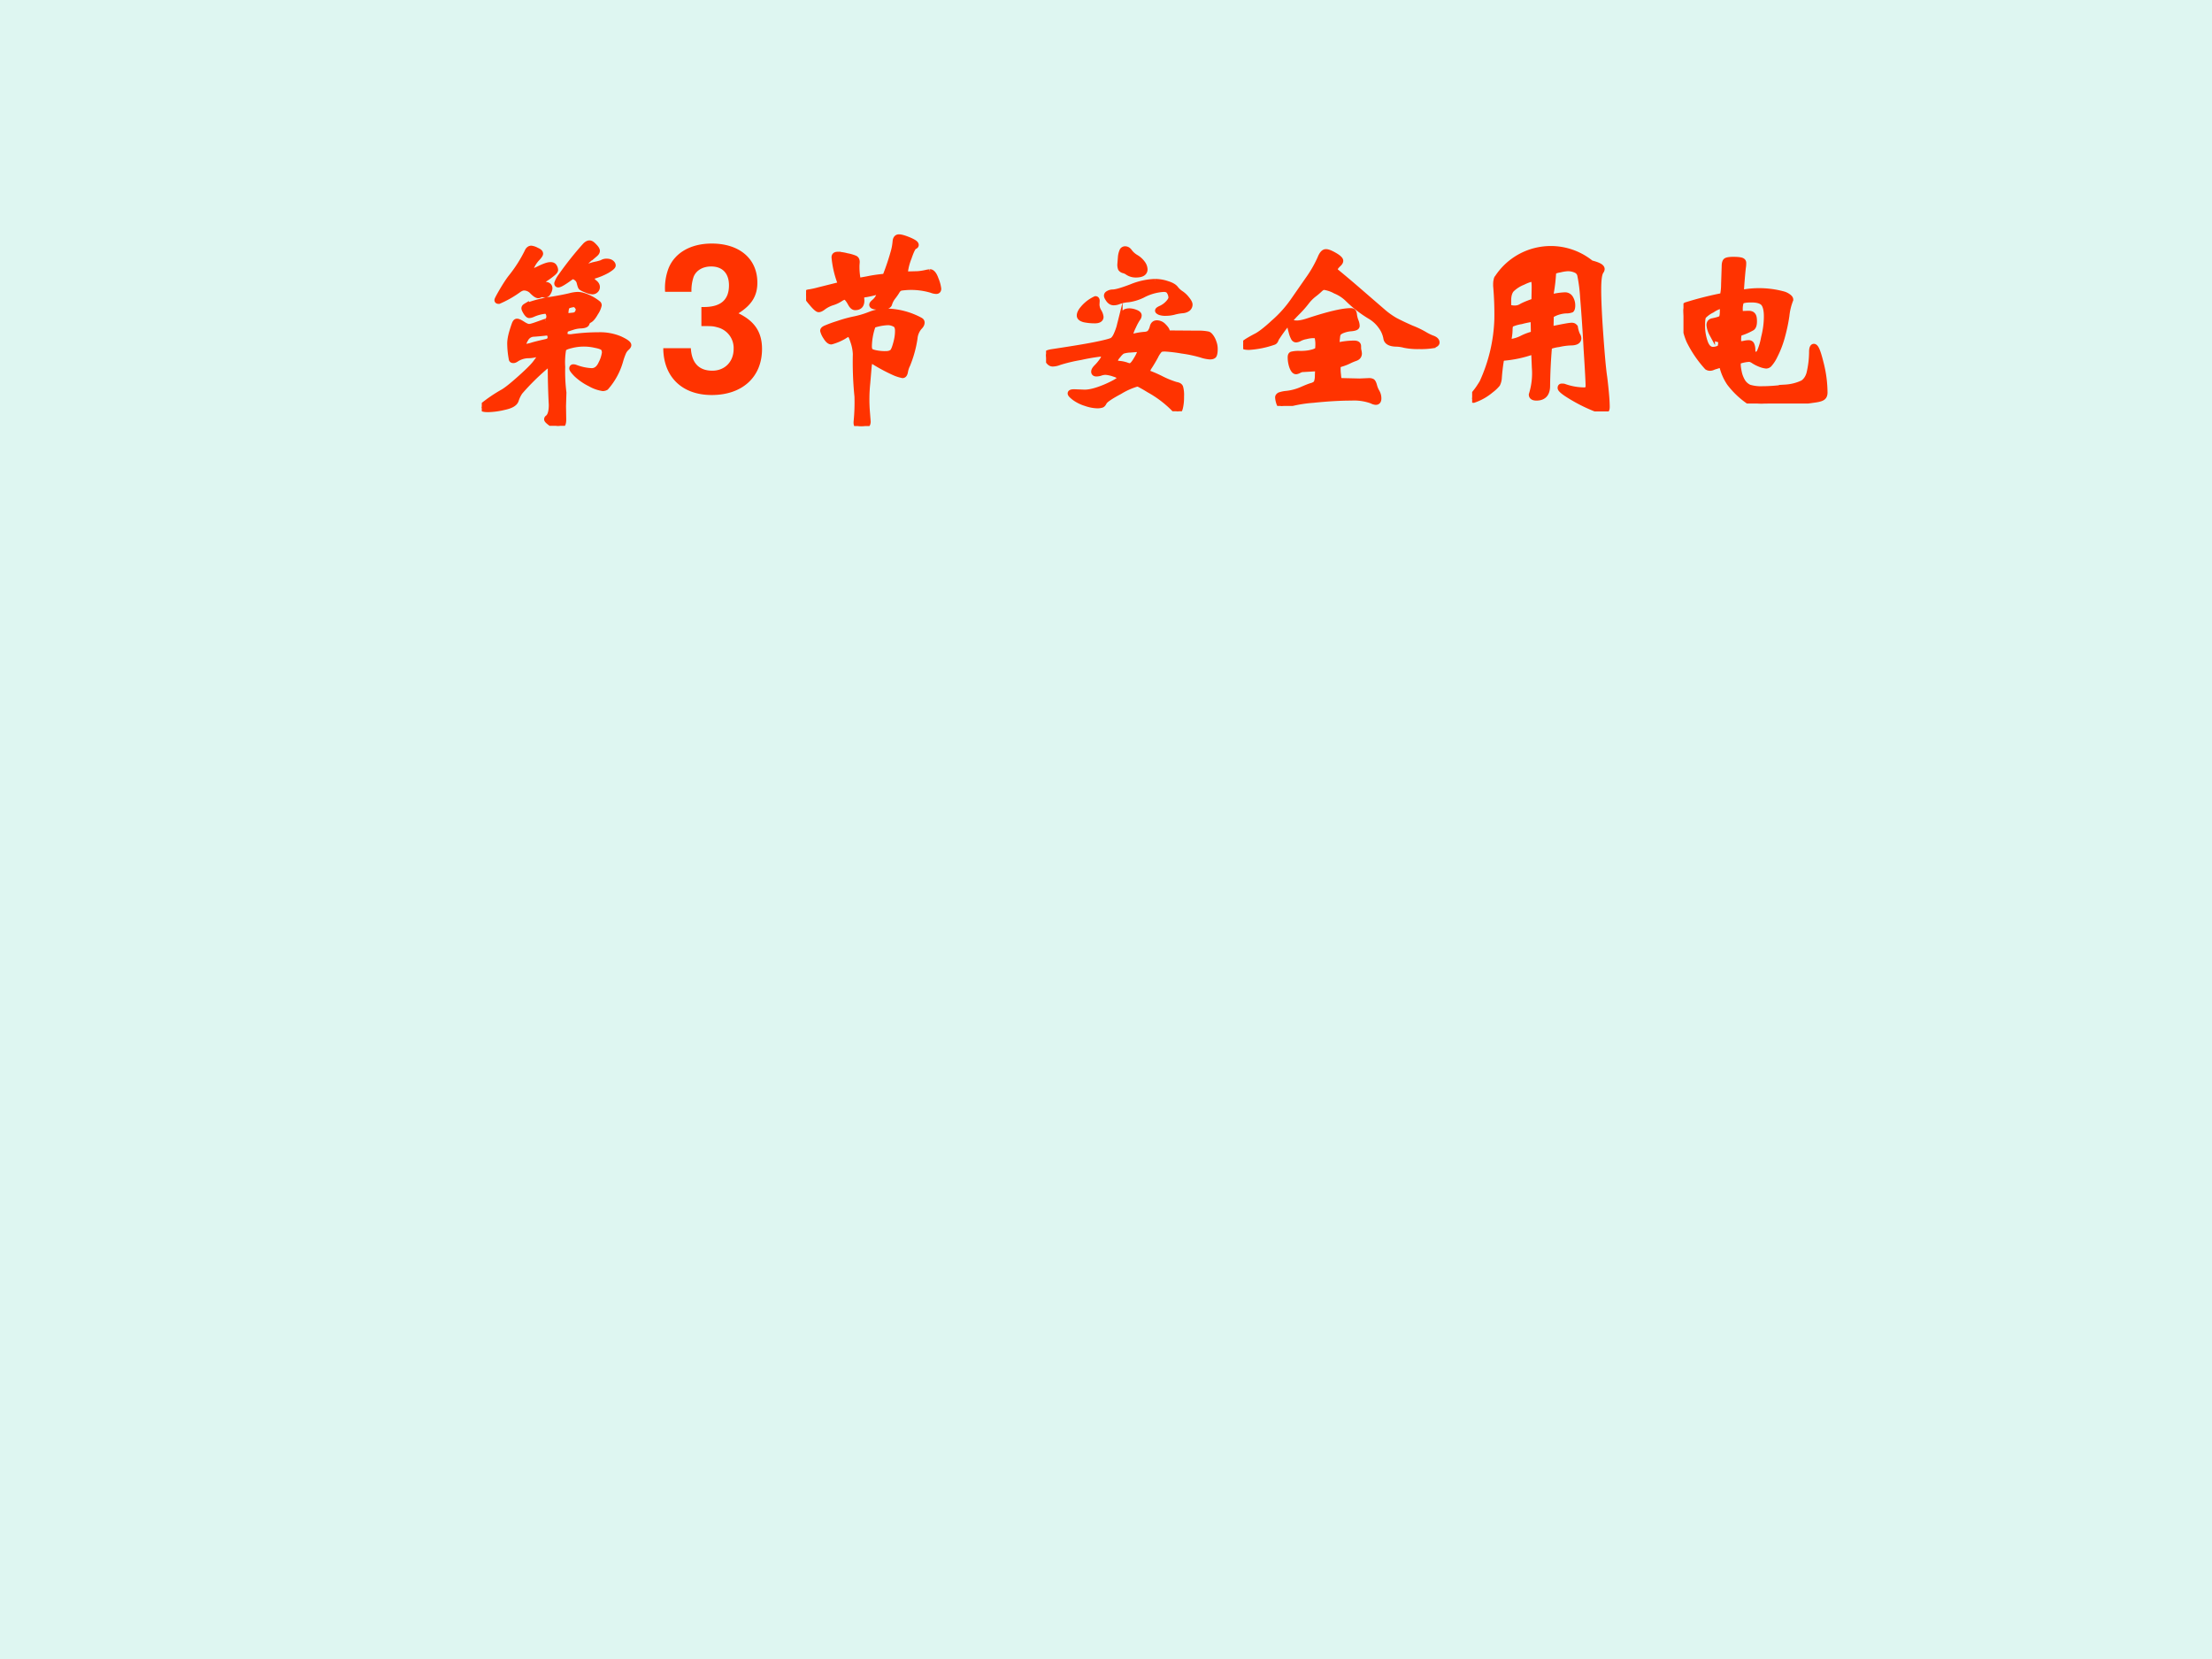 <svg xmlns="http://www.w3.org/2000/svg" xmlns:xlink="http://www.w3.org/1999/xlink" width="960" height="720" viewBox="0 0 720 540"><rect x="0" y="0" width="720" height="540" fill="#333333" stroke="none"/><g data-name="P"><clipPath id="a"><path fill-rule="evenodd" d="M0 540h720V0H0Z"/></clipPath><g clip-path="url(#a)"><path fill="#def6f1" fill-rule="evenodd" d="M0 540h720V0H0Z"/></g></g><g data-name="P"><symbol id="b"><path d="M.615.81C.625.81.633.808.638.804.643.8.646.796.646.791.646.786.636.778.618.767A.327.327 0 0 0 .55.739C.543.737.54.733.54.727c0-.005.005-.012.014-.02C.564.7.568.692.568.685A.02.02 0 0 0 .561.669.022.022 0 0 0 .545.663a.091.091 0 0 0-.029.008.124.124 0 0 0-.025.012C.488.686.486.693.483.704A.04.04 0 0 1 .467.73C.46.735.454.738.45.738.447.738.443.736.438.733.405.709.385.697.377.697.374.697.372.699.372.703a.12.12 0 0 0 .019.035 1.627 1.627 0 0 0 .12.151C.518.896.525.9.531.9.538.9.545.895.554.885.564.875.568.868.568.863c0-.005-.003-.01-.01-.016A.483.483 0 0 1 .524.819C.509.805.501.795.501.79c0-.005.002-.008.007-.008s.014.002.027.006A.302.302 0 0 0 .57.797C.581.8.59.802.595.805a.04.04 0 0 0 .02.005M.339.793C.348.793.354.79.357.784A.033.033 0 0 0 .362.769C.362.765.358.76.351.754A.363.363 0 0 0 .316.728C.299.717.291.709.291.706c0-.005.006-.009.018-.01.017 0 .025-.007.025-.018a.047.047 0 0 0-.007-.02C.323.65.317.646.31.647a.084.084 0 0 1-.015.002.018.018 0 0 1-.009-.003.023.023 0 0 0-.007-.002C.272.644.263.65.25.663a.057.057 0 0 1-.041.019C.2.682.19.678.178.669A.496.496 0 0 0 .084.616C.079.616.077.617.077.62S.085.638.1.664C.116.691.13.713.143.73a.68.68 0 0 1 .085.134c.005.007.01.01.016.01A.07.07 0 0 0 .27.865C.282.86.288.855.288.849.288.845.283.838.274.828A.15.15 0 0 1 .238.767C.238.762.24.759.245.759s.02.006.042.017c.023.011.04.017.052.017M.316.514c.011.003.017.012.017.025a.039.039 0 0 1-.005.019C.325.564.319.567.311.567A.2.2 0 0 1 .252.551.053.053 0 0 0 .234.546C.23.546.225.551.219.56.213.57.21.576.21.58s.003.007.008.01a.595.595 0 0 0 .13.033C.39.63.419.636.435.64a.167.167 0 0 0 .038.006c.01 0 .02-.002.032-.006A.218.218 0 0 0 .574.602.01.01 0 0 0 .577.595.108.108 0 0 0 .56.557C.549.537.539.526.531.522A.027.027 0 0 1 .517.506C.516.5.507.496.491.495A.153.153 0 0 1 .449.488 3.737 3.737 0 0 0 .415.477C.413.476.411.472.41.466A.072.072 0 0 1 .408.451c0-.004.003-.008.01-.011A.056.056 0 0 1 .445.438a.947.947 0 0 0 .13.009.253.253 0 0 0 .106-.019C.709.415.723.405.723.398.723.395.72.39.713.384A.065.065 0 0 1 .697.361a.32.32 0 0 1-.014-.04A.334.334 0 0 0 .612.19.03.03 0 0 0 .597.186a.18.18 0 0 0-.062.022.276.276 0 0 0-.067.046C.453.269.446.279.446.283s.002.006.005.006A.03.03 0 0 0 .462.287.257.257 0 0 1 .542.27C.563.27.579.283.59.308a.16.16 0 0 1 .017.053c0 .01-.003.019-.008.024C.594.39.581.395.56.399A.252.252 0 0 1 .439.397C.418.392.405.386.402.379A.367.367 0 0 1 .397.291.838.838 0 0 1 .403.164L.401.097.402.031C.402.018.4.009.396.006.392.002.385 0 .374 0A.06.06 0 0 0 .34.014C.328.023.322.029.322.032c0 .003.001.005.004.007.013.01.019.032.019.065A3.453 3.453 0 0 0 .34.287c0 .01-.003.014-.01.014C.327.301.321.298.313.292A1.17 1.17 0 0 1 .188.168a.157.157 0 0 1-.02-.041C.163.111.144.1.111.093a.37.37 0 0 0-.08-.011C.011.082 0 .085 0 .091l.003.006a.728.728 0 0 0 .103.07c.02.012.048.035.086.069.039.035.064.06.076.077C.281.33.287.34.287.344c0 .005-.001.008-.004.01S.277.356.273.355A.143.143 0 0 0 .232.348a.113.113 0 0 1-.06-.017C.165.326.16.324.156.324S.149.325.148.328A.42.42 0 0 0 .14.406c0 .015.003.033.009.054a.673.673 0 0 0 .014.043C.166.51.169.514.174.514.179.514.188.51.202.501S.226.488.233.488c.007 0 .018.003.035.009l.048.017m.109.027.007.001.019.002c.01.001.017.005.021.012a.036.036 0 0 1 .006.018C.478.579.475.585.47.591.465.597.46.6.456.6A.096.096 0 0 1 .434.596.022.022 0 0 1 .416.58.115.115 0 0 1 .413.554c0-.009.004-.013.012-.013M.339.436C.339.454.33.462.312.459A1.404 1.404 0 0 0 .257.454.047.047 0 0 1 .216.429.092.092 0 0 1 .203.397c0-.005.003-.008.009-.008.007 0 .017.002.032.006.015.005.04.011.075.019.013.003.02.01.02.022Z"/></symbol><use xlink:href="#b" fill="#f30" transform="matrix(66 0 0 -66 156.816 138.61)"/><use xlink:href="#b" fill="none" stroke="#f30" stroke-miterlimit="10" stroke-width=".029" transform="matrix(66 0 0 -66 156.816 138.61)"/></g><g data-name="P"><symbol id="c"><path d="M.188.34C.242.34.245.34.27.333A.105.105 0 0 0 .347.227C.347.164.303.12.242.12.176.12.14.158.136.231H0C.001.089.093 0 .239 0 .39 0 .487.089.487.227.487.31.451.364.371.403c.065.041.093.086.093.151 0 .118-.088.193-.225.193C.136.747.057.702.026.625A.275.275 0 0 1 .009.509h.13A.21.21 0 0 0 .15.584c.013.031.045.05.086.05C.292.634.324.6.324.541.324.469.283.434.2.434H.188V.34Z"/></symbol><use xlink:href="#c" fill="#f30" transform="matrix(66 0 0 -66 215.894 128.578)"/></g><g data-name="P"><symbol id="d"><path d="M.611.759c.01 0 .02-.012.028-.035A.174.174 0 0 0 .652.677C.652.67.649.666.642.666a.065.065 0 0 0-.023.005.35.35 0 0 1-.152.011.033.033 0 0 1-.019-.016.288.288 0 0 0-.021-.03A.104.104 0 0 1 .41.603C.408.593.393.588.366.588c-.027 0-.04.003-.04.01 0 .003.003.007.01.013a.087.087 0 0 1 .019.022c.005.01.008.016.008.019 0 .004-.001.007-.004.009C.357.663.354.664.351.663A.471.471 0 0 0 .295.65C.285.649.279.647.276.644A.015.015 0 0 1 .272.633L.273.619C.273.597.263.586.242.586.234.586.227.592.22.605.208.627.198.638.19.638A.068.068 0 0 1 .167.627a.158.158 0 0 0-.04-.018.156.156 0 0 1-.045-.024C.074.579.067.576.062.576c-.005 0-.017.01-.035.032C.009.629 0 .643 0 .649c0 .006.006.01.018.011a.442.442 0 0 1 .045.01l.1.025c.003 0 .005.003.005.008s0 .009-.002.012A.474.474 0 0 0 .14.832c0 .009.005.013.016.013A.196.196 0 0 0 .201.838.186.186 0 0 0 .24.827C.247.824.25.818.25.809L.249.795A.334.334 0 0 1 .255.72.01.01 0 0 1 .263.717l.039.007c.023.005.05.009.08.012.005 0 .008.003.011.007a1.193 1.193 0 0 1 .041.124.276.276 0 0 1 .007.042c.001.015.007.022.017.022.01 0 .027-.005.049-.014C.53.907.541.9.541.893.541.89.539.888.534.886.527.883.518.865.506.83A.28.28 0 0 1 .488.762c0-.01.004-.015.013-.014L.54.749c.017 0 .037.003.058.008l.013.002M.57.51C.57.503.566.496.558.488A.099.099 0 0 1 .535.432a.561.561 0 0 0-.036-.13.12.12 0 0 1-.011-.034C.486.257.482.251.476.251a.197.197 0 0 0-.045.015.84.84 0 0 0-.095.051.03.03 0 0 1-.015.006C.318.323.315.321.313.317A.208.208 0 0 1 .308.283L.302.212A.769.769 0 0 1 .3.073L.304.022C.304.014.302.008.297.005.292.002.284 0 .273 0 .263 0 .255.001.252.004.249.007.248.014.249.024a.962.962 0 0 1 .004.122 1.697 1.697 0 0 0-.008.209.216.216 0 0 1-.012.062C.225.442.218.455.212.455.207.455.198.451.186.443A.253.253 0 0 0 .124.417C.116.417.107.425.098.44a.097.097 0 0 0-.014.03c0 .005.005.009.015.013a.61.61 0 0 0 .058.021c.029.01.055.017.079.022.025.005.05.012.078.023a.22.22 0 0 0 .078.016.363.363 0 0 0 .171-.044C.568.518.57.515.57.51M.453.47C.453.488.447.5.436.504a.074.074 0 0 1-.031.008.262.262 0 0 1-.072-.013C.33.497.327.491.324.481A.321.321 0 0 1 .31.393C.31.383.312.375.316.37.321.365.331.362.346.359A.248.248 0 0 1 .385.355c.01 0 .018 0 .025.002a.045.045 0 0 1 .015.007c.004.003.008.01.013.024a.342.342 0 0 1 .011.041.209.209 0 0 1 .004.041Z"/></symbol><use xlink:href="#d" fill="#f30" transform="matrix(66 0 0 -66 262.382 138.676)"/><use xlink:href="#d" fill="none" stroke="#f30" stroke-miterlimit="10" stroke-width=".029" transform="matrix(66 0 0 -66 262.382 138.676)"/></g><g data-name="P"><symbol id="e"><path d="M-2147483500-2147483500Z"/></symbol><use xlink:href="#e" fill="#f30" transform="matrix(66 0 0 -66 141733900000 -141733900000)"/></g><g data-name="P"><symbol id="f"><path d="M.39.799C.399.799.406.794.412.785A.106.106 0 0 1 .443.758.105.105 0 0 0 .475.729.053.053 0 0 0 .486.7C.486.683.472.674.443.674a.07.07 0 0 0-.042.013.056.056 0 0 1-.018.008.024.024 0 0 0-.014.009.053.053 0 0 0-.003.02l.003.038a.096.096 0 0 0 .008.03.015.015 0 0 0 .013.007M.536.638c.02 0 .041-.003.061-.01C.617.622.631.614.638.605A.111.111 0 0 1 .662.582a.119.119 0 0 0 .03-.027C.702.543.708.533.708.526A.025.025 0 0 0 .699.507.049.049 0 0 0 .675.498.234.234 0 0 1 .63.49.164.164 0 0 0 .59.485a.082.082 0 0 0-.029.004C.555.492.552.494.552.496c0 .003.006.007.018.012a.117.117 0 0 1 .033.025c.01.011.015.02.015.028A.059.059 0 0 1 .61.588C.605.598.595.603.581.603a.253.253 0 0 1-.106-.03.23.23 0 0 0-.069-.021.167.167 0 0 1-.048-.01.064.064 0 0 0-.025-.005C.325.537.317.541.31.55.303.56.3.566.3.57c0 .005.003.008.009.011a.043.043 0 0 0 .019.005c.017 0 .047.009.092.026a.335.335 0 0 0 .116.026M.249.526a.07.07 0 0 1 .01-.034.064.064 0 0 0 .01-.027C.269.454.259.448.241.448a.255.255 0 0 0-.052.005C.174.457.166.463.166.472s.005.02.015.032a.175.175 0 0 0 .063.049C.248.553.25.55.25.544L.249.526m.583-.22C.832.291.83.281.827.276.824.272.817.27.808.27a.174.174 0 0 0-.043.009.634.634 0 0 1-.095.02.704.704 0 0 1-.084.01C.573.309.565.307.561.304A.127.127 0 0 1 .539.271.804.804 0 0 0 .51.222.074.074 0 0 1 .498.196c0-.004.003-.007.01-.01A.611.611 0 0 0 .571.158.447.447 0 0 1 .641.13C.653.128.66.124.662.117A.142.142 0 0 0 .666.073.224.224 0 0 0 .661.019C.658.006.654 0 .65 0 .646 0 .641.003.636.008a.54.54 0 0 1-.128.098.722.722 0 0 1-.047.027.029.029 0 0 1-.013.003.354.354 0 0 1-.085-.038C.316.073.29.055.285.044.282.038.279.034.275.032A.07.07 0 0 0 .249.029.186.186 0 0 0 .196.04a.184.184 0 0 0-.055.027c-.013.01-.02.017-.02.021s.006.006.018.006L.19.092c.028 0 .064.01.108.029.045.02.067.034.067.042 0 .009-.01.016-.03.022a.164.164 0 0 1-.041.009A.076.076 0 0 1 .27.19.064.064 0 0 0 .248.186C.241.186.237.189.237.195c0 .007.005.014.014.023.01.01.018.02.025.03a.067.067 0 0 1 .011.021c0 .003-.002.007-.006.01a.016.016 0 0 1-.012.005A.988.988 0 0 1 .17.267.779.779 0 0 1 .065.242.09.09 0 0 0 .033.235C.024.235.017.24.01.251A.054.054 0 0 0 0 .277c0 .007.01.012.031.015.086.013.155.024.206.034.051.01.08.018.088.022.008.004.016.014.023.03.007.016.012.03.015.042a.301.301 0 0 0 .013.043C.382.479.388.488.393.49a.054.054 0 0 0 .019.003A.088.088 0 0 0 .44.487C.451.483.457.478.457.473A.023.023 0 0 0 .451.458.282.282 0 0 1 .43.419.194.194 0 0 1 .415.381c0-.01.005-.015.016-.013.02.005.039.008.054.009.016.001.026.006.031.015a.071.071 0 0 1 .01.024c.003.012.01.018.021.018A.045.045 0 0 0 .579.419C.589.409.595.401.596.394.597.387.603.384.612.384L.749.383A.22.22 0 0 0 .798.379C.803.378.808.373.813.366A.095.095 0 0 0 .826.34.09.09 0 0 0 .832.306M.413.222c.01 0 .021.012.034.035a.174.174 0 0 1 .019.041c0 .006-.004.009-.012.009L.417.304A.141.141 0 0 1 .376.297.096.096 0 0 1 .355.276C.345.265.34.256.34.25.34.24.347.235.36.234A.147.147 0 0 0 .395.227.075.075 0 0 1 .413.222Z"/></symbol><symbol id="g"><path d="M.954.313c0-.006-.007-.01-.02-.014A.368.368 0 0 0 .868.295a.328.328 0 0 0-.072.006.178.178 0 0 1-.038.006C.727.307.709.316.706.333a.139.139 0 0 1-.025.059.174.174 0 0 1-.052.049.59.59 0 0 0-.115.089.188.188 0 0 1-.059.038.161.161 0 0 1-.056.019C.393.587.385.583.376.574A.328.328 0 0 0 .35.552.204.204 0 0 1 .312.514.508.508 0 0 0 .265.461.75.75 0 0 1 .162.332C.159.323.156.318.151.316A.453.453 0 0 0 .029.291C.009.291 0 .294 0 .3c0 .007.02.02.059.041.022.01.053.034.093.071a.58.58 0 0 1 .095.106L.32.623a.587.587 0 0 1 .061.106c.008.02.017.03.027.03.01 0 .024-.006.043-.017C.47.731.479.722.479.716.479.711.475.705.468.699.458.689.452.681.452.676l.001-.01A5.83 5.83 0 0 0 .575.563L.686.467A.383.383 0 0 1 .75.421C.771.41.798.397.83.383a.444.444 0 0 0 .063-.03.252.252 0 0 1 .038-.019C.946.329.954.322.954.313M.3.182A.048.048 0 0 1 .275.176.039.039 0 0 0 .261.171C.254.171.248.178.242.193A.142.142 0 0 0 .234.24c0 .008.002.013.007.014a.147.147 0 0 0 .04.003c.023 0 .041.002.056.006a.095.095 0 0 1 .027.01C.368.276.37.283.37.291a.16.16 0 0 1-.004.051C.364.347.357.349.346.349A.15.15 0 0 1 .31.344a.113.113 0 0 1-.031-.01.04.04 0 0 0-.018-.006C.257.328.253.33.25.335a.125.125 0 0 0-.012.033.173.173 0 0 0-.007.034c0 .005.002.008.006.008S.245.41.25.408L.264.407c.015 0 .034.004.058.012.1.033.169.049.208.049.006 0 .01-.001.012-.004C.545.461.546.456.547.447A.147.147 0 0 1 .554.42.065.065 0 0 0 .56.395C.56.388.551.385.534.383A.14.14 0 0 1 .492.374.06.06 0 0 1 .47.361C.467.358.464.35.463.337A.32.32 0 0 1 .461.313c0-.01.006-.015.017-.012a.362.362 0 0 0 .069.007c.013 0 .02-.004.02-.013s0-.016.002-.023A.088.088 0 0 0 .571.259C.571.248.565.24.553.236A.288.288 0 0 1 .52.222.242.242 0 0 0 .48.207C.47.204.466.197.466.188s0-.02.002-.035C.469.138.471.13.474.127.477.124.482.123.49.123L.574.121.62.123A.032.032 0 0 0 .636.12C.639.118.643.111.646.099A.12.12 0 0 1 .659.068.061.061 0 0 0 .667.037C.667.026.663.02.654.02a.046.046 0 0 0-.019.006.256.256 0 0 1-.102.015C.475.041.413.037.345.03A.651.651 0 0 1 .19 0C.185 0 .18.006.177.017a.1.1 0 0 0-.005.025c0 .005.003.008.008.011A.137.137 0 0 0 .214.06c.027.003.052.01.075.02s.04.017.052.02c.011.004.018.009.021.014A.092.092 0 0 1 .368.15l.001.024c0 .005-.001.008-.004.009C.363.185.358.186.351.185L.3.182Z"/></symbol><symbol id="h"><path d="M.306.285c0 .007-.001.011-.003.011L.297.295a.577.577 0 0 0-.138-.03C.15.265.145.26.142.252a.935.935 0 0 1-.01-.085.079.079 0 0 0-.008-.032.183.183 0 0 0-.032-.03.261.261 0 0 0-.085-.048C.002.057 0 .06 0 .065S.006.08.017.094c.011.013.022.03.033.048a.808.808 0 0 1 .074.314A1.604 1.604 0 0 1 .118.62c0 .01 0 .02.002.026.001.007.003.012.005.013a.314.314 0 0 0 .461.072C.621.722.639.713.639.702a.02.02 0 0 0-.004-.01C.626.68.622.65.622.601c0-.048.003-.121.01-.219.007-.097.013-.17.02-.216C.66.1.664.052.664.022.664.007.658 0 .646 0a.79.79 0 0 0-.182.089C.445.102.436.111.436.116c0 .005.002.007.006.007.005 0 .01 0 .014-.002A.304.304 0 0 1 .552.104c.015 0 .022.007.022.022S.571.202.564.31a8.12 8.12 0 0 1-.017.252.776.776 0 0 1-.014.11.036.036 0 0 1-.022.026.092.092 0 0 1-.041.008A.191.191 0 0 1 .433.7.11.11 0 0 1 .404.692C.401.691.4.685.399.674a.808.808 0 0 0-.011-.09c0-.01 0-.017.002-.018C.391.565.394.564.399.565a.32.32 0 0 0 .058.008.03.03 0 0 0 .028-.016.068.068 0 0 0 .009-.034C.494.512.492.505.489.502A.072.072 0 0 0 .463.498a.156.156 0 0 1-.069-.02.016.016 0 0 1-.006-.013L.387.417c0-.004 0-.007.002-.009C.39.406.394.406.399.407c.05.01.08.016.092.016.01 0 .015-.004.017-.013a.153.153 0 0 1 .01-.033.03.03 0 0 0 .006-.016C.524.347.511.34.486.34A.321.321 0 0 1 .427.332a.204.204 0 0 1-.043-.01.023.023 0 0 1-.005-.008A2.562 2.562 0 0 1 .37.127C.37.087.352.068.317.068.302.068.294.073.294.083a.35.35 0 0 1 .015.132l-.003.07M.178.527c0-.008.003-.013.009-.016A.082.082 0 0 1 .212.508a.06.06 0 0 1 .031.009c.01.006.029.014.054.023.007.003.01.007.01.013l.001.058c0 .03-.003.045-.009.045A.217.217 0 0 1 .25.638.169.169 0 0 1 .194.602C.184.591.178.572.178.548V.527M.185.342a.177.177 0 0 1 .057.016.271.271 0 0 0 .053.021.015.015 0 0 1 .007.005.02.02 0 0 1 .002.009L.303.445C.303.452.3.456.295.456A.444.444 0 0 1 .242.445.198.198 0 0 1 .191.43C.188.427.186.42.185.408A.257.257 0 0 0 .182.37.262.262 0 0 1 .179.346c0-.003.002-.004.006-.004Z"/></symbol><symbol id="i"><path d="M.643.28c.01 0 .02-.026.033-.078a.596.596 0 0 0 .02-.148C.696.044.693.036.688.032.683.027.672.023.653.02A1.776 1.776 0 0 0 .399 0 .226.226 0 0 0 .33.006a.409.409 0 0 0-.102.095.25.25 0 0 0-.035.077C.191.186.188.19.183.19A.08.08 0 0 1 .162.185a.128.128 0 0 1-.02-.007A.038.038 0 0 0 .13.176.026.026 0 0 0 .117.18a.563.563 0 0 0-.088.129.312.312 0 0 0-.023.084A.583.583 0 0 0 0 .458C0 .471.004.48.013.485A1.692 1.692 0 0 0 .18.528c.009.001.014.004.015.008A.25.25 0 0 1 .2.587l.003.09c0 .015.003.024.008.027.005.003.017.005.034.005.018 0 .03-.001.038-.003S.295.7.295.694c0-.005 0-.014-.002-.025A2.738 2.738 0 0 1 .284.562c0-.01.006-.015.018-.013A.456.456 0 0 0 .495.538.079.079 0 0 0 .519.525C.524.521.527.517.527.512A.297.297 0 0 1 .508.433.85.85 0 0 0 .485.326.479.479 0 0 0 .45.236.174.174 0 0 0 .422.193.022.022 0 0 0 .408.187a.11.11 0 0 0-.025.006.19.19 0 0 0-.035.017C.338.217.33.22.324.22A.185.185 0 0 1 .271.209C.269.207.268.201.268.192.268.182.27.169.274.15A.148.148 0 0 1 .293.105.078.078 0 0 1 .324.079.198.198 0 0 1 .391.071c.032 0 .07.003.112.008a.233.233 0 0 1 .086.022c.015.01.026.026.032.047a.467.467 0 0 1 .013.108c0 .016.004.024.009.024M.411.43c0 .03-.005.05-.014.063-.01.013-.03.02-.062.02C.304.513.286.509.283.501A.11.11 0 0 1 .278.462c0-.008.001-.013.003-.016C.284.443.288.442.295.442L.32.443C.33.443.337.441.341.436.346.431.348.421.348.405.348.39.345.379.338.374A.288.288 0 0 0 .284.35.018.018 0 0 1 .272.339.117.117 0 0 1 .27.312C.27.299.273.293.278.293s.012 0 .021.002a.1.1 0 0 0 .022.003C.328.298.332.296.335.291A.062.062 0 0 0 .34.266C.34.255.342.248.343.245.344.242.349.241.356.241c.008 0 .015.004.02.013a.311.311 0 0 1 .021.07c.01.039.014.074.014.106M.128.387c0 .01.005.017.015.019.025.005.04.01.044.014.005.005.007.019.007.041 0 .015-.003.022-.009.022A.152.152 0 0 1 .141.462a.152.152 0 0 1-.042-.03C.094.426.092.41.092.383c0-.026.004-.052.013-.079C.114.278.127.265.146.265c.005 0 .013.001.022.004.01.003.015.009.016.016a.135.135 0 0 1 .002.022c0 .007-.003.01-.01.01-.014 0-.026.01-.035.028a.113.113 0 0 0-.013.042Z"/></symbol><use xlink:href="#f" fill="#f30" transform="matrix(66 0 0 -66 340.49 133.858)"/><use xlink:href="#g" fill="#f30" transform="matrix(66 0 0 -66 404.654 132.142)"/><use xlink:href="#h" fill="#f30" transform="matrix(66 0 0 -66 479.18 133.924)"/><use xlink:href="#i" fill="#f30" transform="matrix(66 0 0 -66 547.964 131.35)"/><use xlink:href="#f" fill="none" stroke="#f30" stroke-miterlimit="10" stroke-width=".029" transform="matrix(66 0 0 -66 340.49 133.858)"/><use xlink:href="#g" fill="none" stroke="#f30" stroke-miterlimit="10" stroke-width=".029" transform="matrix(66 0 0 -66 404.654 132.142)"/><use xlink:href="#h" fill="none" stroke="#f30" stroke-miterlimit="10" stroke-width=".029" transform="matrix(66 0 0 -66 479.18 133.924)"/><use xlink:href="#i" fill="none" stroke="#f30" stroke-miterlimit="10" stroke-width=".029" transform="matrix(66 0 0 -66 547.964 131.35)"/></g><use xlink:href="#e" fill="#f30" data-name="P" transform="matrix(66 0 0 -66 141733900000 -141733900000)"/><g fill="#f30" data-name="P" transform="matrix(66 0 0 -66 141733900000 -141733900000)"><use xlink:href="#e"/><use xlink:href="#e"/><use xlink:href="#e"/><use xlink:href="#e"/><use xlink:href="#e"/></g><use xlink:href="#e" fill="#f30" data-name="P" transform="matrix(66.024 0 0 -66.024 141785450000 -141785450000)"/><g fill="#f30" data-name="P" transform="matrix(66.024 0 0 -66.024 141785450000 -141785450000)"><use xlink:href="#e"/><use xlink:href="#e"/><use xlink:href="#e"/><use xlink:href="#e"/><use xlink:href="#e"/><use xlink:href="#e"/></g><g data-name="P"><symbol id="j"><path d="M-2147483500-2147483500Z"/></symbol><use xlink:href="#j" transform="matrix(66.024 0 0 -66.024 141785450000 -141785450000)"/></g><use xlink:href="#e" fill="#f30" data-name="P" transform="matrix(66 0 0 -66 141733900000 -141733900000)"/></svg>